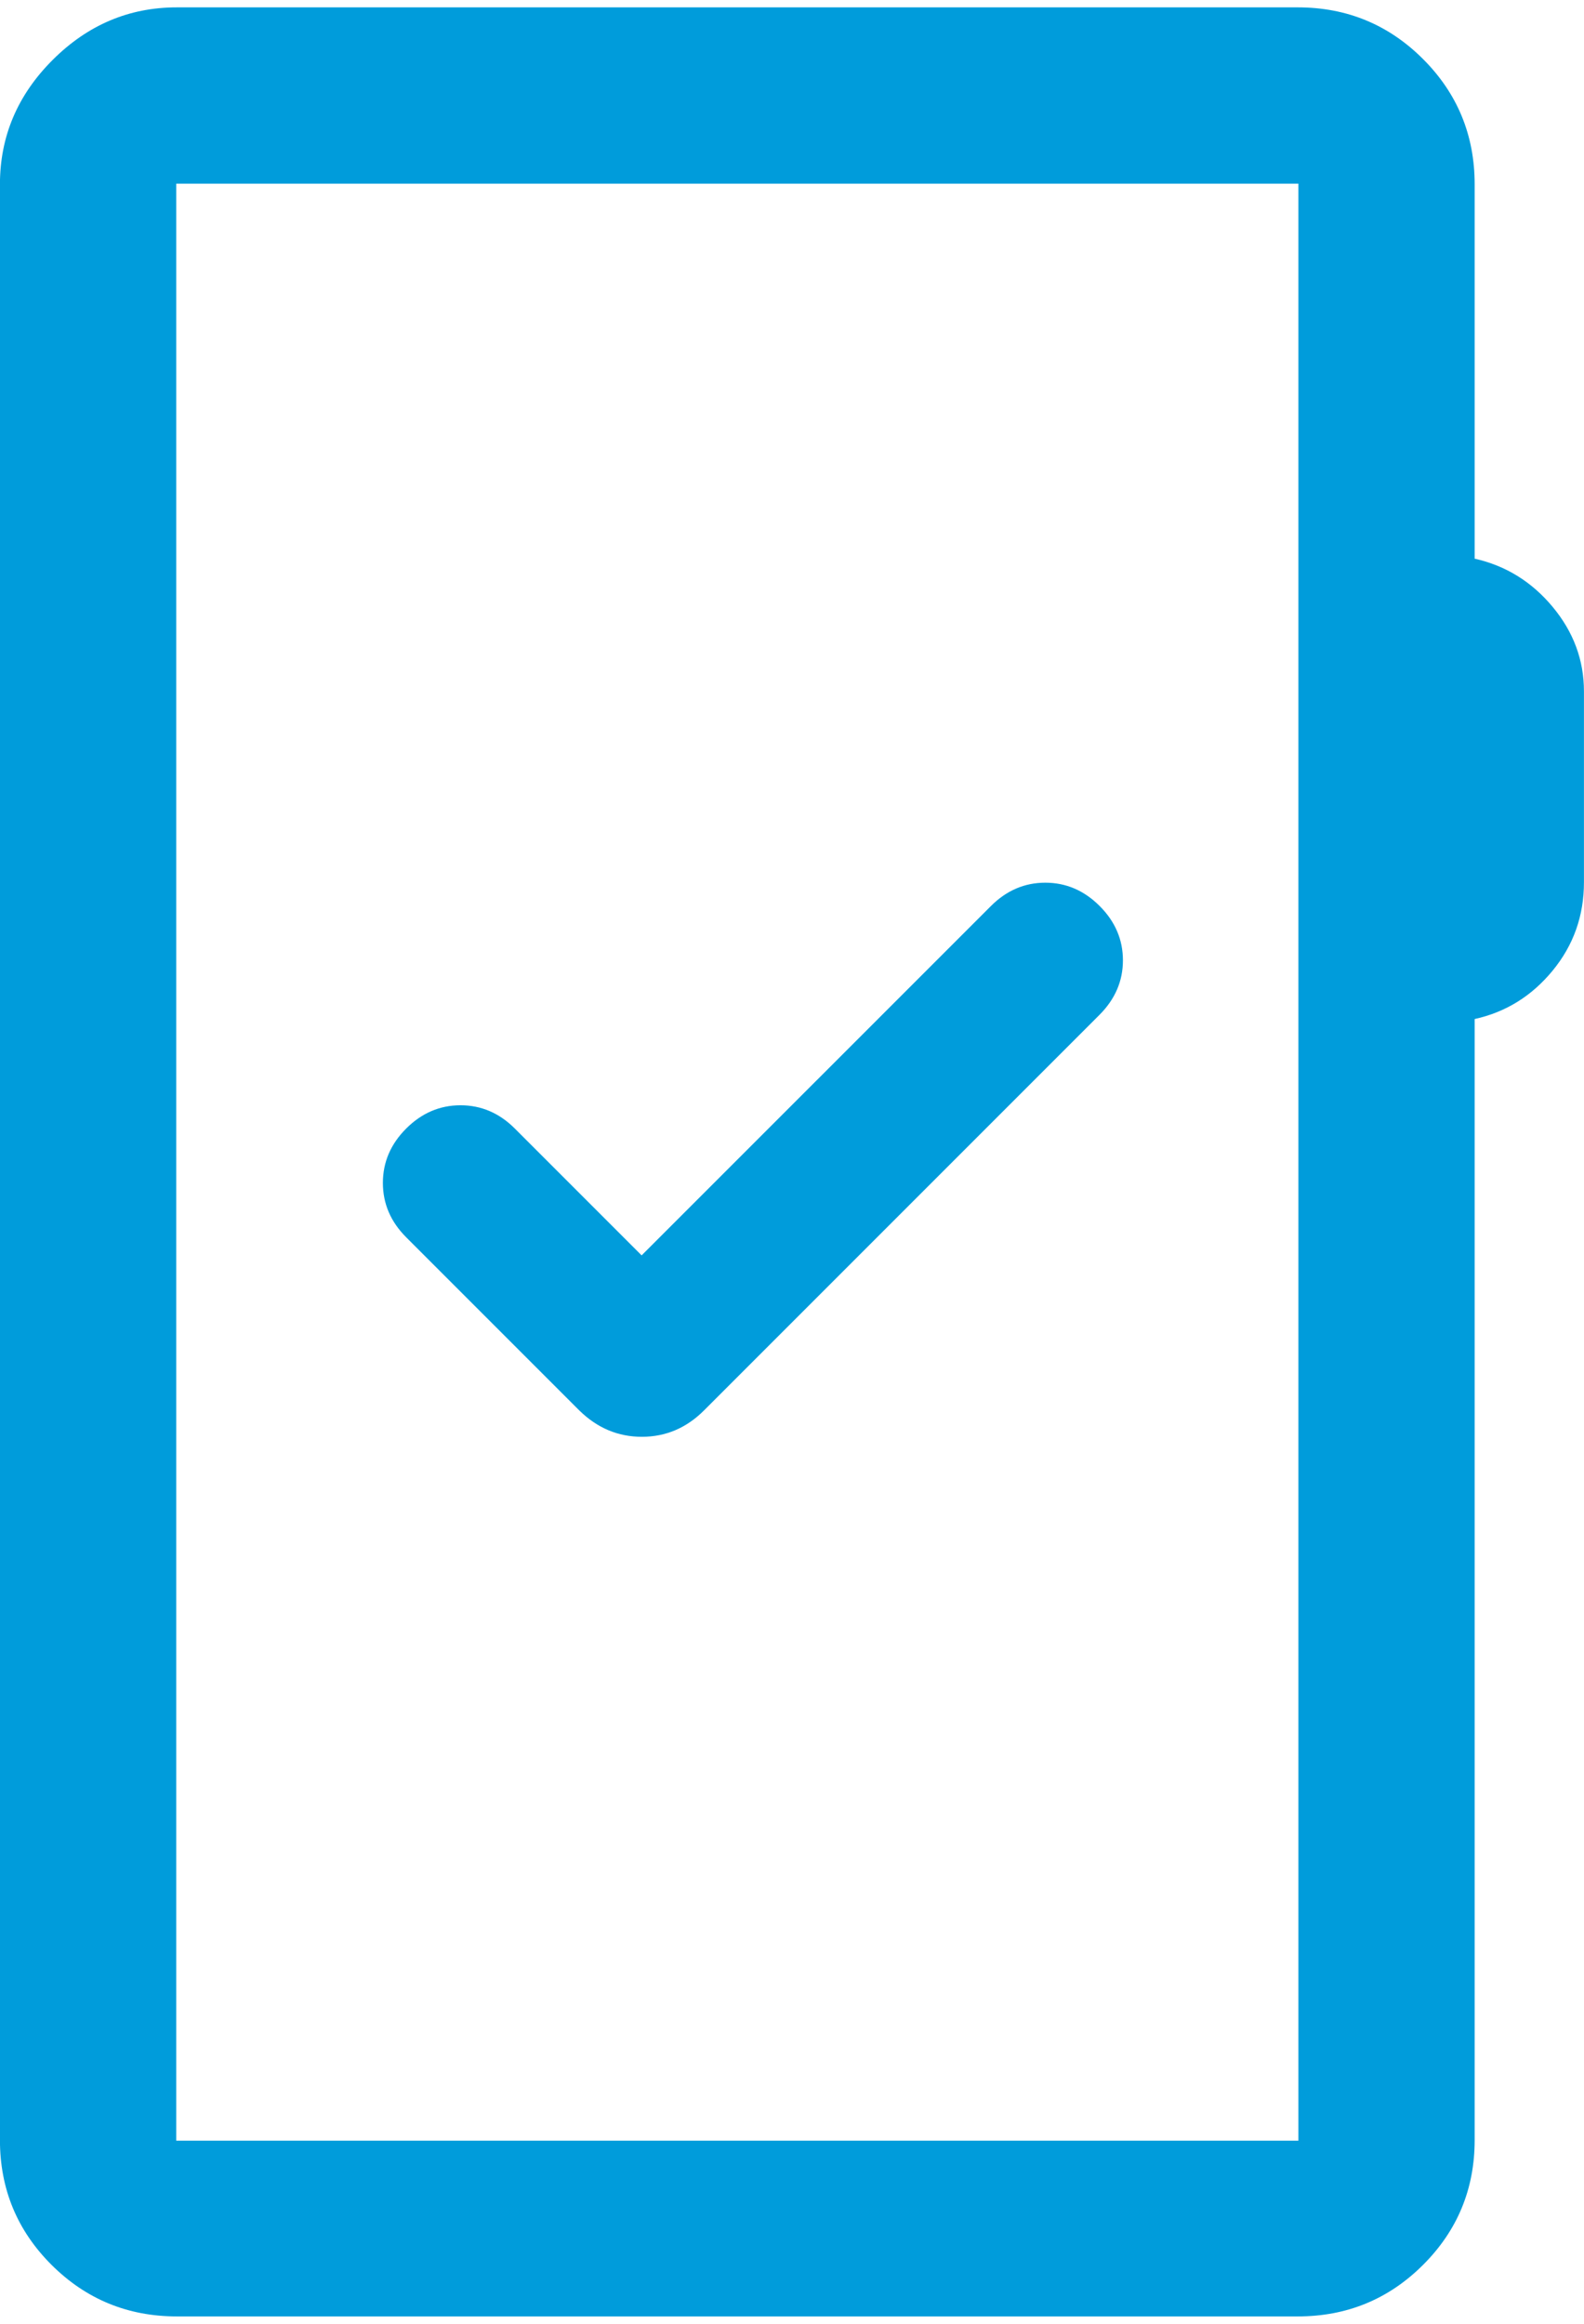 <?xml version="1.0" encoding="UTF-8"?><svg xmlns="http://www.w3.org/2000/svg" xmlns:xlink="http://www.w3.org/1999/xlink" xmlns:svgjs="http://svgjs.dev/svgjs" version="1.1" width="30px" height="44px" viewBox="0 0 30.61 44.61" aria-hidden="true"><defs><linearGradient class="cerosgradient" data-cerosgradient="true" id="CerosGradient_idf91ccff5f" gradientUnits="userSpaceOnUse" x1="50%" y1="100%" x2="50%" y2="0%"><stop offset="0%" stop-color="#d1d1d1"/><stop offset="100%" stop-color="#d1d1d1"/></linearGradient><linearGradient/></defs><g><g transform="matrix(1, 0, 0, 1, 0, 0)"><path d="M3.418,44.61c-0.948,0 -1.755,-0.332 -2.421,-0.995c-0.665,-0.663 -0.998,-1.467 -0.998,-2.412v-37.785c0,-0.923 0.339,-1.724 1.017,-2.401c0.678,-0.678 1.478,-1.017 2.401,-1.017h21.661c0.948,0 1.755,0.333 2.421,0.998c0.665,0.665 0.998,1.472 0.998,2.421v7.232c0.6,0.135 1.102,0.445 1.506,0.93c0.404,0.485 0.606,1.03 0.606,1.635v3.685c0,0.649 -0.202,1.219 -0.606,1.71c-0.404,0.491 -0.906,0.802 -1.506,0.934v21.658c0,0.945 -0.333,1.749 -0.998,2.412c-0.665,0.663 -1.472,0.995 -2.421,0.995zM3.406,41.215h21.685v-37.809h-21.685zM12.399,24.111l-2.45,-2.45c-0.3,-0.3 -0.65,-0.45 -1.05,-0.45c-0.4,0 -0.75,0.15 -1.05,0.45c-0.3,0.3 -0.45,0.65 -0.45,1.05c0,0.4 0.15,0.75 0.45,1.05l3.345,3.345c0.346,0.34 0.749,0.51 1.21,0.51c0.461,0 0.861,-0.17 1.201,-0.51l7.641,-7.641c0.302,-0.302 0.454,-0.653 0.454,-1.054c0,-0.4 -0.15,-0.75 -0.45,-1.05c-0.3,-0.3 -0.65,-0.45 -1.05,-0.45c-0.4,0 -0.75,0.15 -1.05,0.45z" transform="matrix(1,0,0,1,0,0)" fill-rule="nonzero" fill="#009cdb"/></g></g></svg>